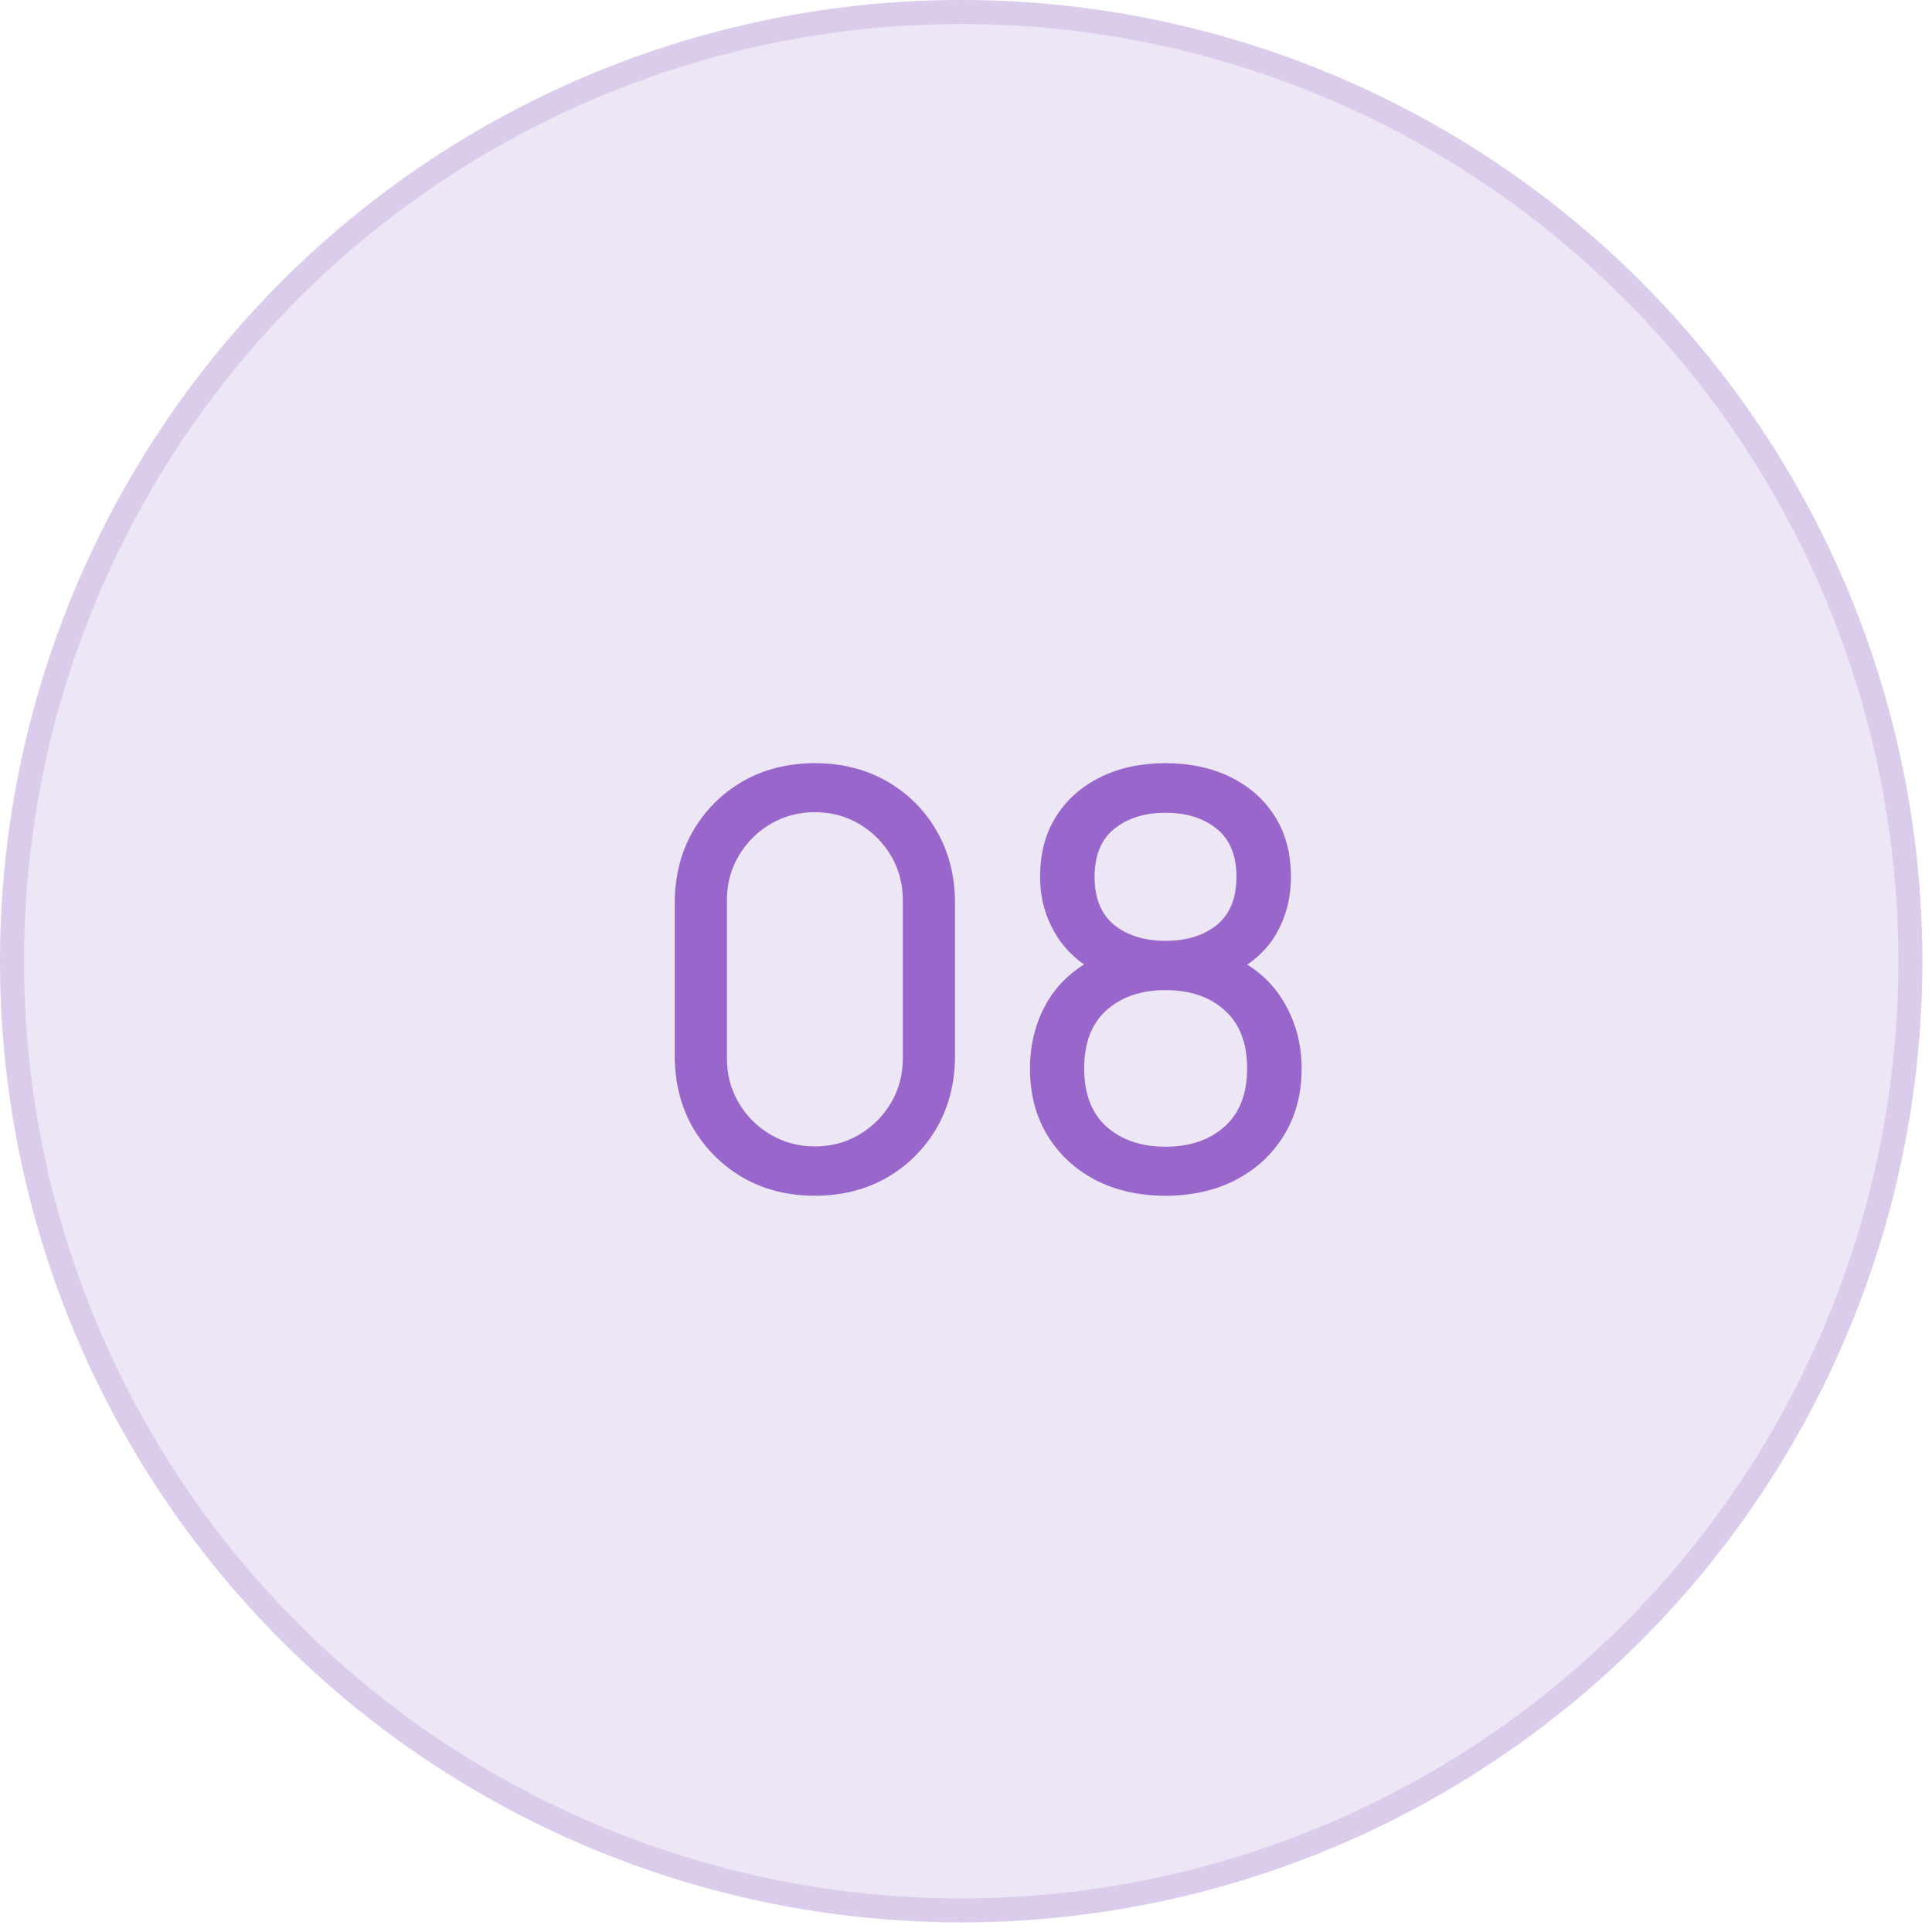<?xml version="1.0" encoding="UTF-8"?> <svg xmlns="http://www.w3.org/2000/svg" width="67" height="67" viewBox="0 0 67 67" fill="none"><circle cx="33.333" cy="33.333" r="33.333" fill="#EDE6F5"></circle><circle cx="33.333" cy="33.333" r="32.917" stroke="#9966CC" stroke-opacity="0.2" stroke-width="0.833"></circle><path d="M28.259 41.467C27.326 41.467 26.492 41.257 25.759 40.837C25.032 40.41 24.456 39.833 24.029 39.106C23.609 38.373 23.399 37.54 23.399 36.606V31.326C23.399 30.393 23.609 29.56 24.029 28.826C24.456 28.093 25.032 27.517 25.759 27.096C26.492 26.677 27.326 26.466 28.259 26.466C29.192 26.466 30.026 26.677 30.759 27.096C31.492 27.517 32.069 28.093 32.489 28.826C32.909 29.56 33.119 30.393 33.119 31.326V36.606C33.119 37.54 32.909 38.373 32.489 39.106C32.069 39.833 31.492 40.41 30.759 40.837C30.026 41.257 29.192 41.467 28.259 41.467ZM28.259 39.757C28.826 39.757 29.339 39.62 29.799 39.346C30.259 39.073 30.626 38.706 30.899 38.246C31.172 37.78 31.309 37.267 31.309 36.706V31.216C31.309 30.65 31.172 30.137 30.899 29.677C30.626 29.216 30.259 28.85 29.799 28.576C29.339 28.303 28.826 28.166 28.259 28.166C27.699 28.166 27.186 28.303 26.719 28.576C26.259 28.85 25.892 29.216 25.619 29.677C25.346 30.137 25.209 30.65 25.209 31.216V36.706C25.209 37.267 25.346 37.78 25.619 38.246C25.892 38.706 26.259 39.073 26.719 39.346C27.186 39.62 27.699 39.757 28.259 39.757ZM40.419 41.467C39.499 41.467 38.685 41.283 37.979 40.916C37.272 40.543 36.719 40.026 36.319 39.367C35.919 38.706 35.719 37.937 35.719 37.056C35.719 36.197 35.922 35.42 36.329 34.727C36.742 34.033 37.362 33.5 38.189 33.127L38.159 33.776C37.485 33.45 36.969 32.99 36.609 32.397C36.249 31.797 36.069 31.133 36.069 30.407C36.069 29.593 36.255 28.893 36.629 28.306C37.002 27.72 37.515 27.267 38.169 26.947C38.822 26.627 39.572 26.466 40.419 26.466C41.265 26.466 42.015 26.627 42.669 26.947C43.322 27.267 43.835 27.72 44.209 28.306C44.582 28.893 44.769 29.593 44.769 30.407C44.769 31.133 44.599 31.793 44.259 32.386C43.919 32.973 43.395 33.437 42.689 33.776L42.649 33.136C43.475 33.496 44.095 34.026 44.509 34.727C44.929 35.42 45.139 36.197 45.139 37.056C45.139 37.937 44.935 38.706 44.529 39.367C44.129 40.026 43.572 40.543 42.859 40.916C42.152 41.283 41.339 41.467 40.419 41.467ZM40.419 39.767C41.259 39.767 41.939 39.536 42.459 39.077C42.985 38.61 43.249 37.937 43.249 37.056C43.249 36.17 42.989 35.496 42.469 35.036C41.955 34.57 41.272 34.337 40.419 34.337C39.572 34.337 38.889 34.57 38.369 35.036C37.855 35.496 37.599 36.17 37.599 37.056C37.599 37.937 37.859 38.61 38.379 39.077C38.899 39.536 39.579 39.767 40.419 39.767ZM40.419 32.627C41.152 32.627 41.745 32.443 42.199 32.077C42.652 31.703 42.879 31.146 42.879 30.407C42.879 29.666 42.652 29.113 42.199 28.747C41.745 28.373 41.152 28.186 40.419 28.186C39.692 28.186 39.099 28.373 38.639 28.747C38.185 29.113 37.959 29.666 37.959 30.407C37.959 31.146 38.185 31.703 38.639 32.077C39.099 32.443 39.692 32.627 40.419 32.627Z" fill="#9966CC"></path></svg> 